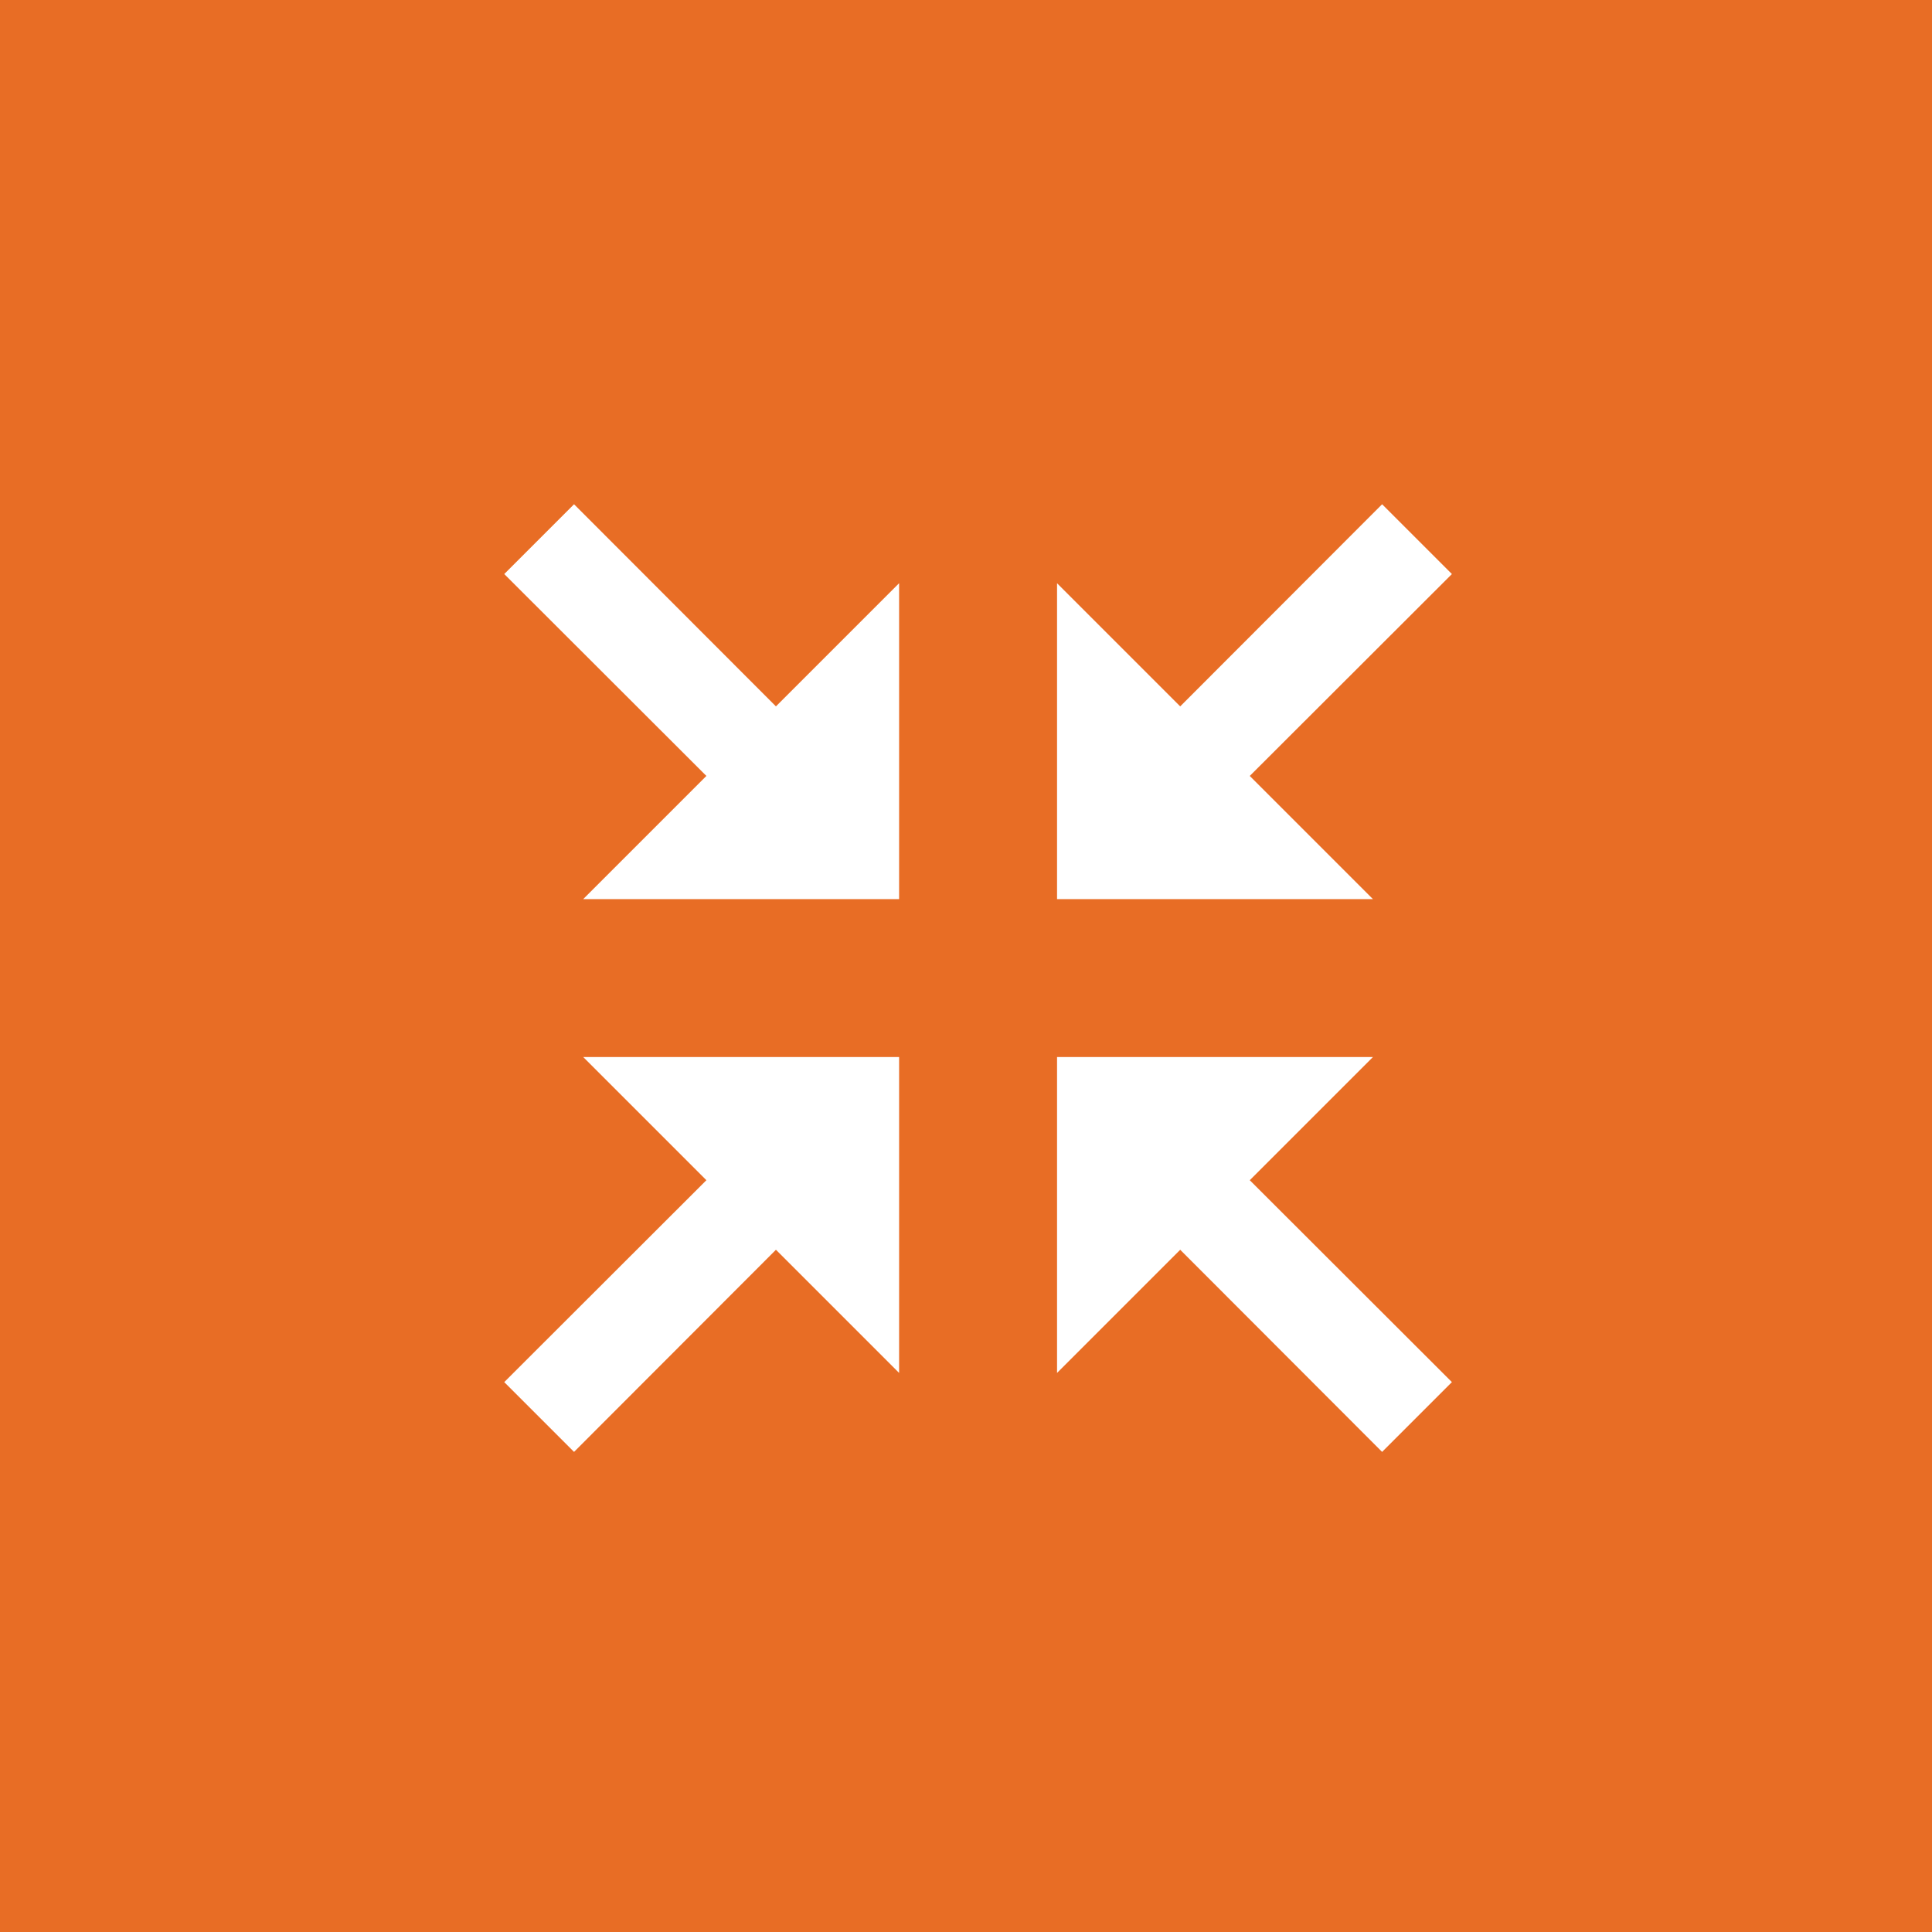 <?xml version="1.0" encoding="UTF-8"?><svg id="Calque_1" xmlns="http://www.w3.org/2000/svg" viewBox="0 0 80 80"><rect width="80" height="80" style="fill:#e86d25;"/><path d="M60.12,23.77l-8.37,8.36,5.1,5.1h-13.08v-13.08l5.1,5.1,8.36-8.37,2.89,2.89Z" style="fill:#fff;"/><path d="M60.12,57.23l-8.37-8.36,5.1-5.1h-13.08v13.08l5.1-5.1,8.36,8.37,2.89-2.89Z" style="fill:#fff;"/><path d="M20.88,57.23l8.37-8.36-5.1-5.1h13.08v13.08l-5.1-5.1-8.36,8.37-2.89-2.89Z" style="fill:#fff;"/><path d="M20.88,23.77l8.37,8.36-5.1,5.1h13.08v-13.08l-5.1,5.1-8.36-8.37-2.89,2.89Z" style="fill:#fff;"/></svg>